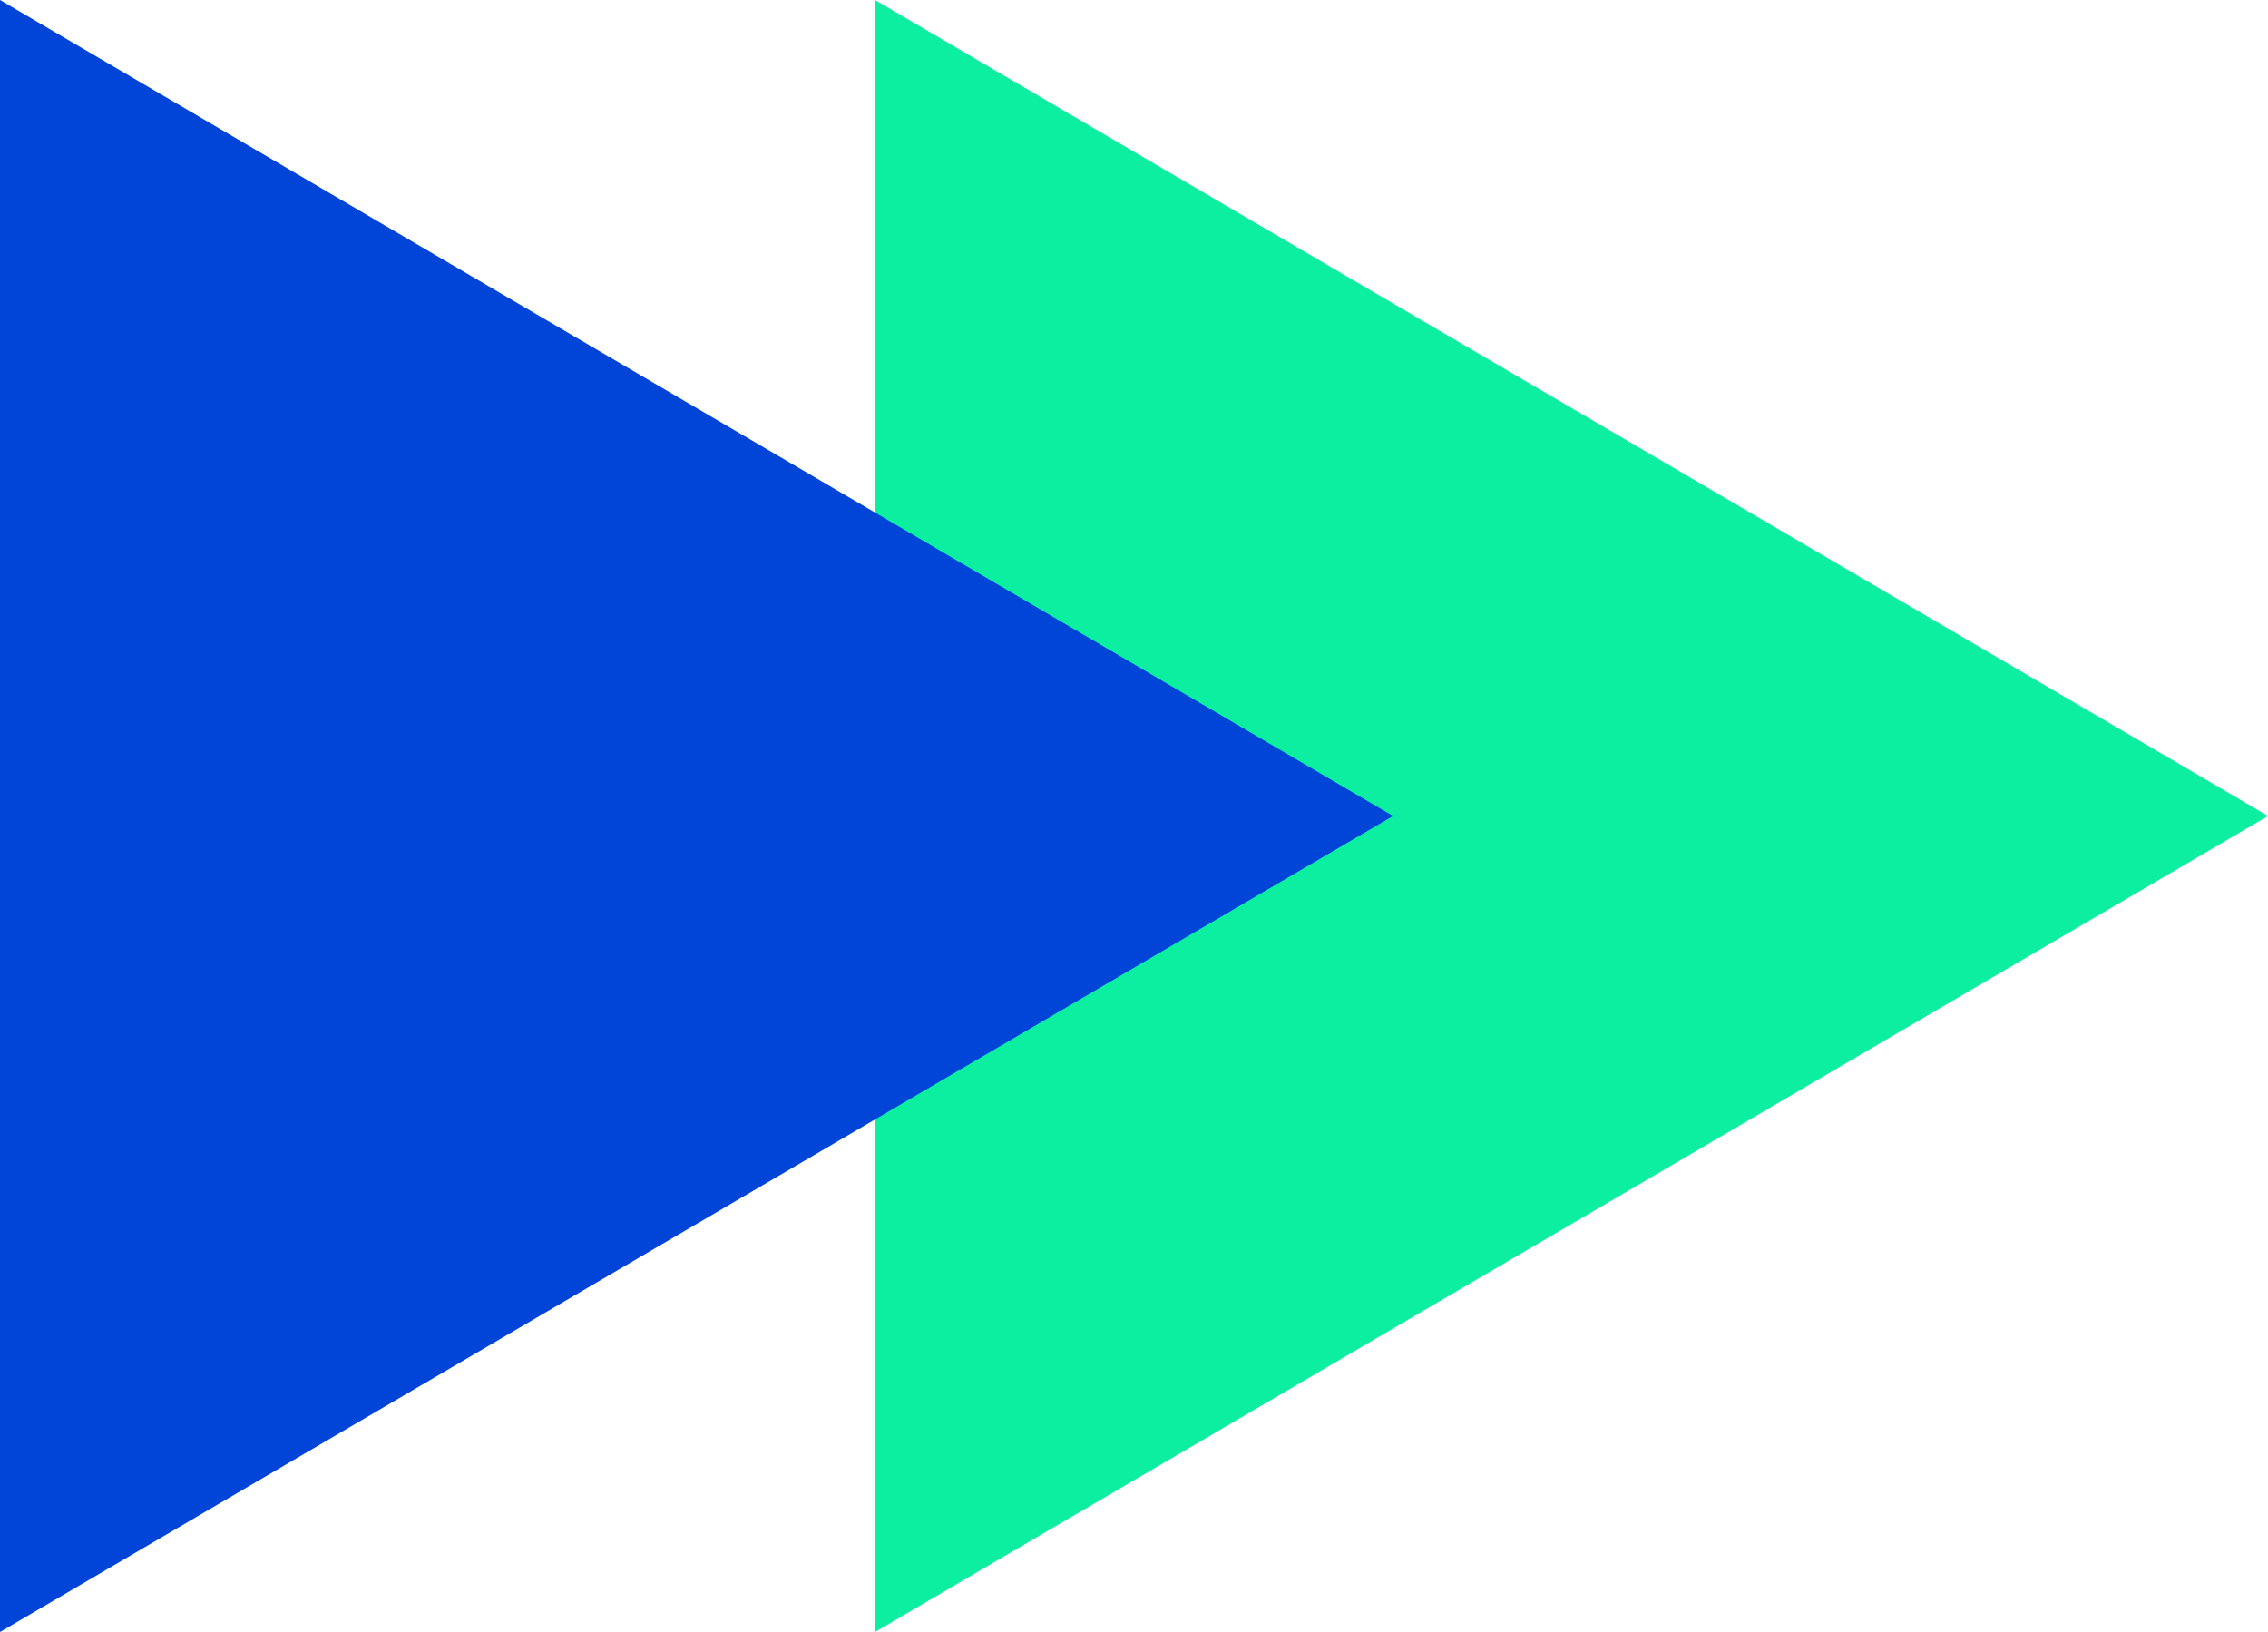 <svg xmlns="http://www.w3.org/2000/svg" width="58.255" height="41.92" viewBox="0 0 58.255 41.92">
  <g id="Group_107" data-name="Group 107" transform="translate(-1149.168 -2853.69)">
    <path id="Path_106" data-name="Path 106" d="M35.781,35.35V41.92L0,20.96,35.781,0V35.35Z" transform="translate(1207.423 2895.61) rotate(180)" fill="#0cefa0"/>
    <path id="Path_107" data-name="Path 107" d="M35.781,35.35V41.92L0,20.96,35.781,0V35.35Z" transform="translate(1184.949 2895.61) rotate(180)" fill="#0044d8"/>
  </g>
</svg>
